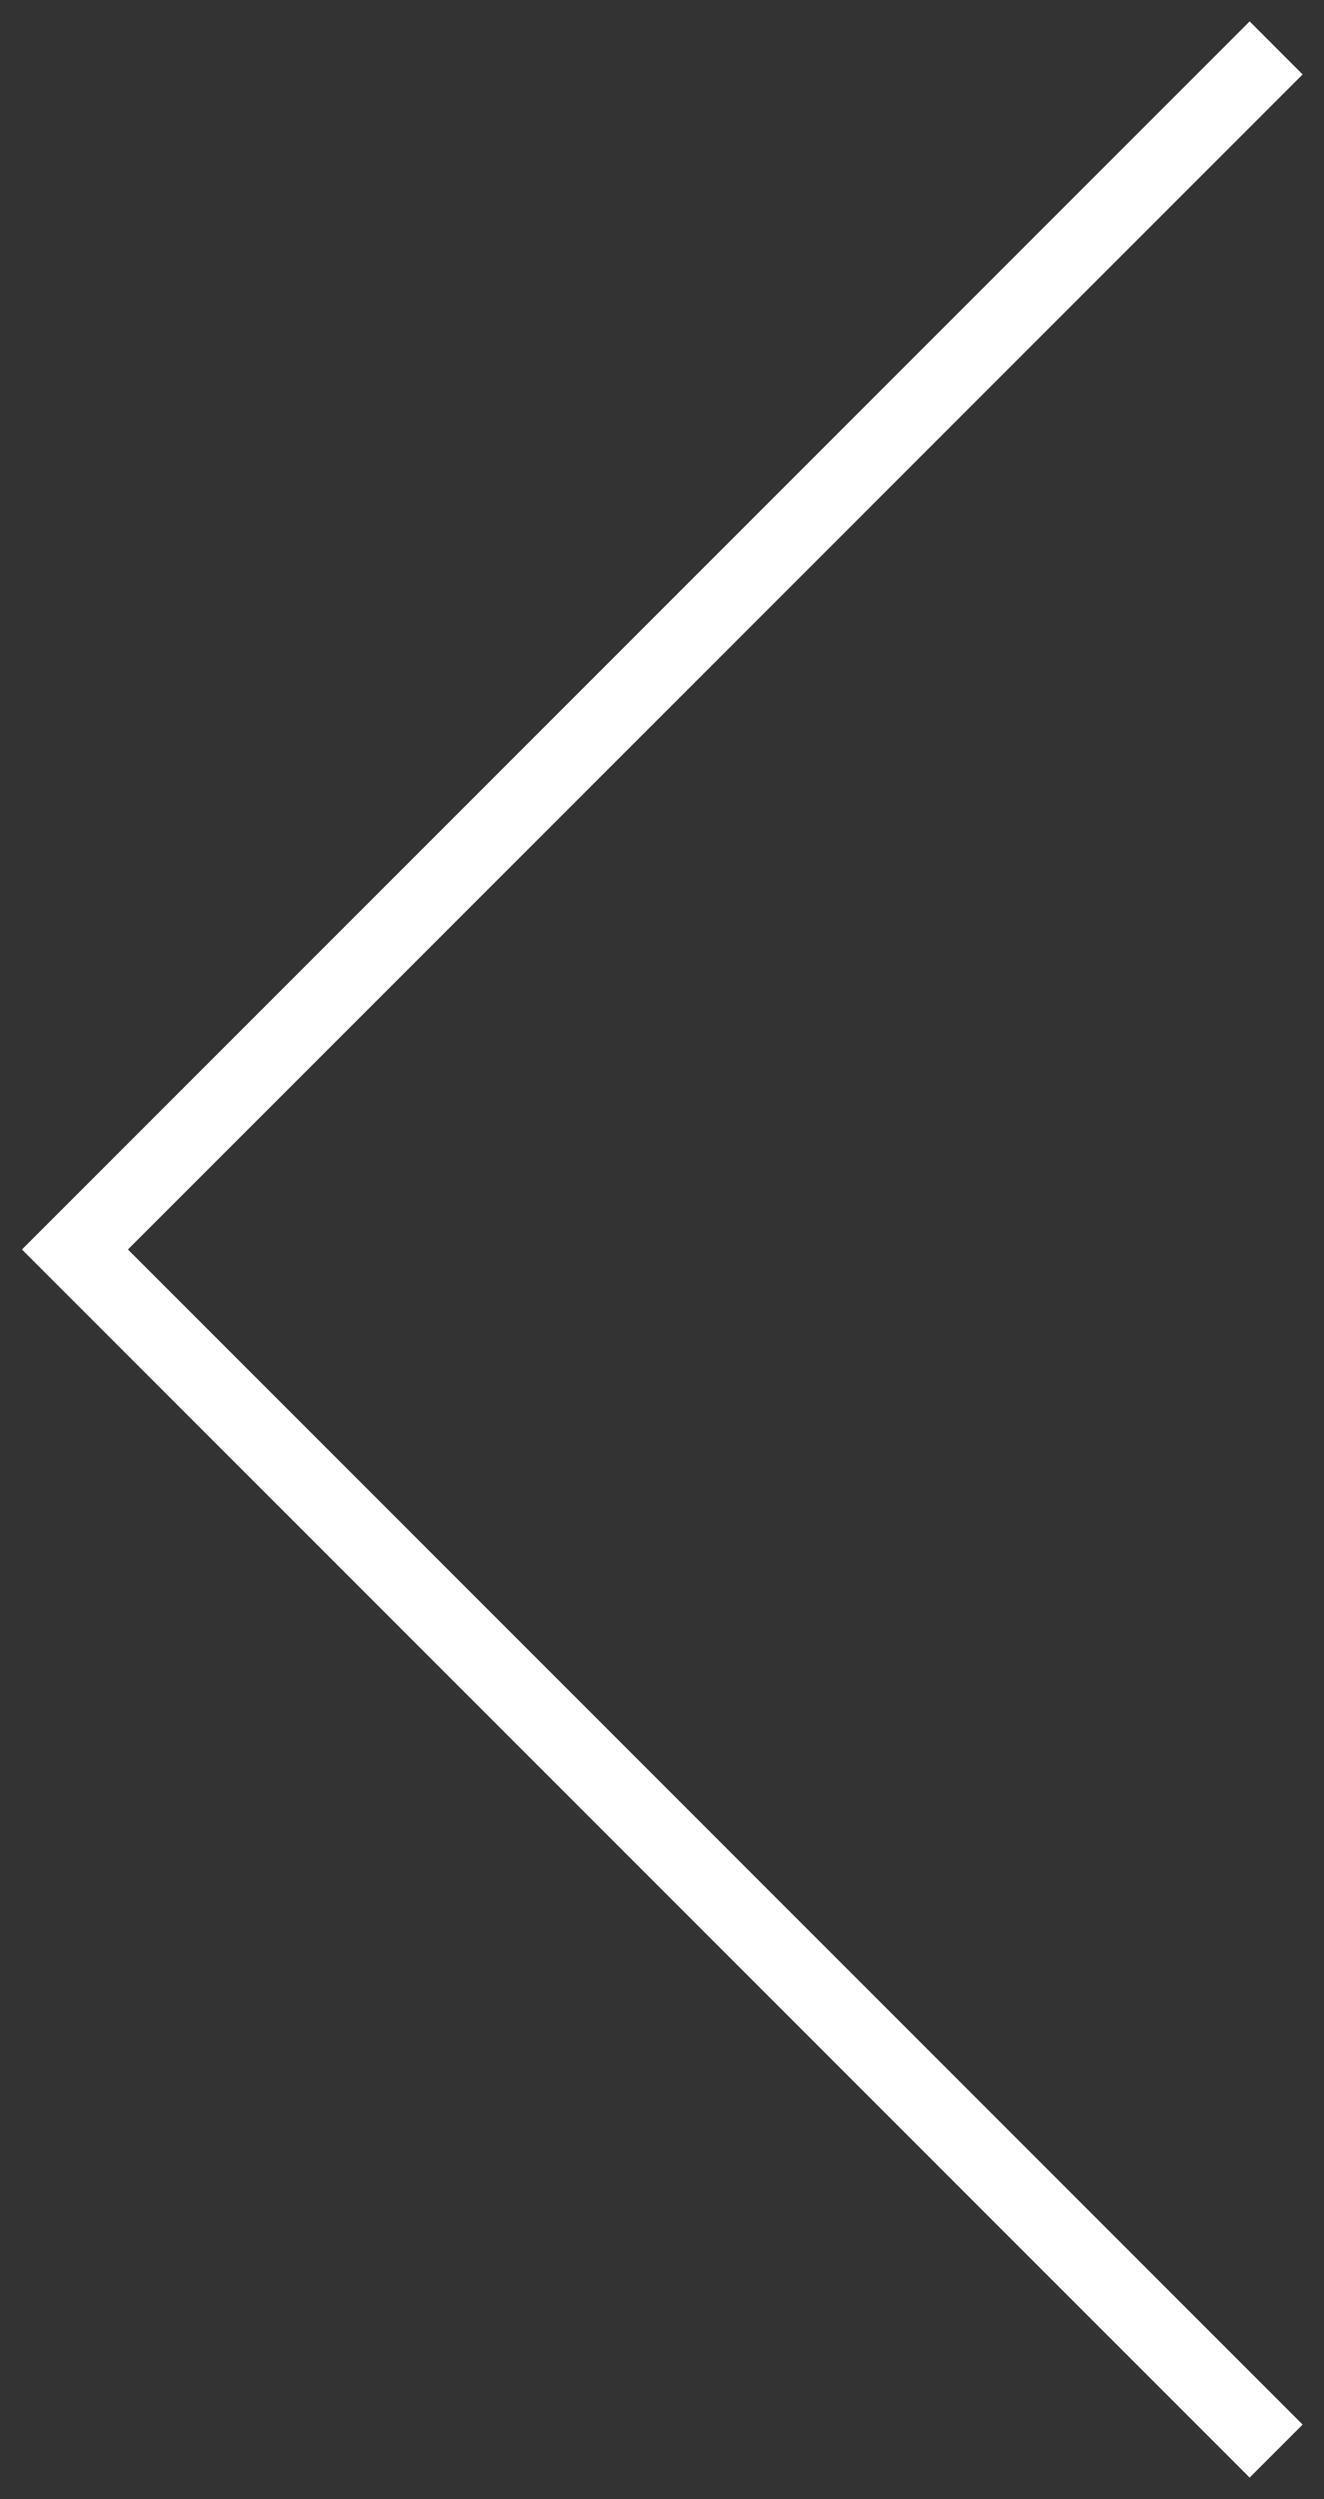 <svg xmlns="http://www.w3.org/2000/svg" width="53" height="100" viewBox="0 0 53 100" fill="none">
    <rect x="0" y="0" width="53" height="100" fill="#333333" stroke="none"/>
    <path d="M51.084 98.083L3 50L51.084 1.917" stroke="white" stroke-width="3"/>
</svg>
